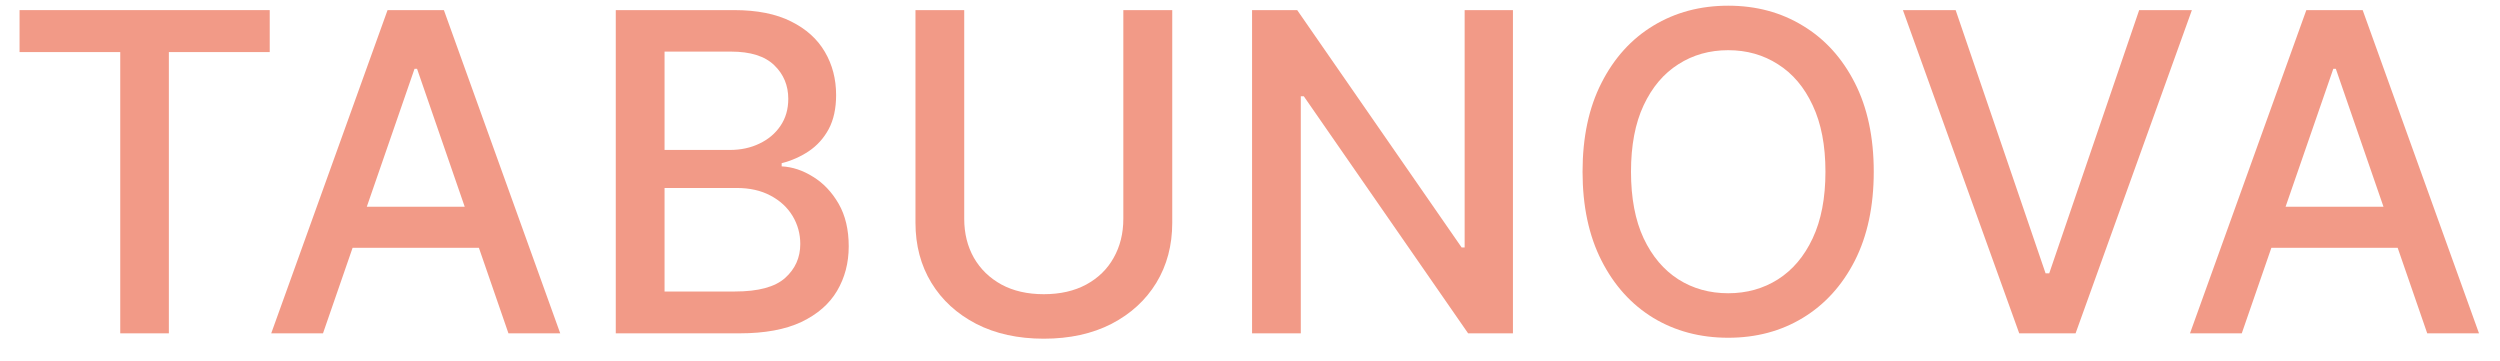 <?xml version="1.0" encoding="UTF-8"?> <svg xmlns="http://www.w3.org/2000/svg" width="90" height="13" viewBox="0 0 90 13" fill="none"><path d="M0.704 1.875V0.364H9.71V1.875H6.079V12H4.329V1.875H0.704Z" fill="#F29A87"></path><path d="M11.628 12H9.764L13.952 0.364H15.98L20.168 12H18.304L15.014 2.477H14.923L11.628 12ZM11.94 7.443H17.986V8.921H11.94V7.443Z" fill="#F29A87"></path><path d="M22.168 12V0.364H26.429C27.255 0.364 27.939 0.5 28.48 0.773C29.022 1.042 29.427 1.407 29.696 1.869C29.965 2.328 30.1 2.845 30.1 3.421C30.1 3.905 30.011 4.314 29.833 4.648C29.655 4.977 29.416 5.242 29.117 5.443C28.821 5.64 28.496 5.784 28.14 5.875V5.989C28.526 6.008 28.903 6.133 29.27 6.364C29.641 6.591 29.948 6.915 30.191 7.335C30.433 7.756 30.554 8.267 30.554 8.869C30.554 9.464 30.414 9.998 30.134 10.472C29.857 10.941 29.429 11.314 28.85 11.591C28.27 11.864 27.53 12 26.628 12H22.168ZM23.924 10.494H26.458C27.299 10.494 27.901 10.332 28.265 10.006C28.628 9.68 28.81 9.273 28.81 8.784C28.81 8.417 28.717 8.08 28.532 7.773C28.346 7.466 28.081 7.222 27.736 7.04C27.395 6.858 26.99 6.767 26.52 6.767H23.924V10.494ZM23.924 5.398H26.276C26.67 5.398 27.024 5.322 27.338 5.17C27.657 5.019 27.909 4.807 28.094 4.534C28.284 4.258 28.378 3.932 28.378 3.557C28.378 3.076 28.21 2.672 27.872 2.347C27.535 2.021 27.018 1.858 26.321 1.858H23.924V5.398Z" fill="#F29A87"></path><path d="M40.44 0.364H42.201V8.017C42.201 8.831 42.01 9.553 41.627 10.182C41.245 10.807 40.707 11.299 40.014 11.659C39.32 12.015 38.508 12.193 37.576 12.193C36.648 12.193 35.837 12.015 35.144 11.659C34.451 11.299 33.913 10.807 33.531 10.182C33.148 9.553 32.957 8.831 32.957 8.017V0.364H34.712V7.875C34.712 8.402 34.828 8.869 35.059 9.278C35.294 9.688 35.625 10.009 36.053 10.244C36.481 10.475 36.989 10.591 37.576 10.591C38.167 10.591 38.676 10.475 39.104 10.244C39.536 10.009 39.866 9.688 40.093 9.278C40.324 8.869 40.44 8.402 40.44 7.875V0.364Z" fill="#F29A87"></path><path d="M54.466 0.364V12H52.852L46.937 3.466H46.829V12H45.074V0.364H46.699L52.619 8.909H52.727V0.364H54.466Z" fill="#F29A87"></path><path d="M67.455 6.182C67.455 7.424 67.227 8.492 66.773 9.386C66.318 10.277 65.695 10.962 64.903 11.443C64.116 11.921 63.22 12.159 62.216 12.159C61.209 12.159 60.309 11.921 59.517 11.443C58.729 10.962 58.108 10.275 57.654 9.381C57.199 8.487 56.972 7.42 56.972 6.182C56.972 4.939 57.199 3.873 57.654 2.983C58.108 2.089 58.729 1.403 59.517 0.926C60.309 0.445 61.209 0.205 62.216 0.205C63.22 0.205 64.116 0.445 64.903 0.926C65.695 1.403 66.318 2.089 66.773 2.983C67.227 3.873 67.455 4.939 67.455 6.182ZM65.716 6.182C65.716 5.235 65.563 4.438 65.256 3.79C64.953 3.138 64.536 2.646 64.006 2.313C63.479 1.975 62.883 1.807 62.216 1.807C61.546 1.807 60.947 1.975 60.421 2.313C59.894 2.646 59.477 3.138 59.171 3.79C58.867 4.438 58.716 5.235 58.716 6.182C58.716 7.129 58.867 7.928 59.171 8.58C59.477 9.227 59.894 9.72 60.421 10.057C60.947 10.39 61.546 10.557 62.216 10.557C62.883 10.557 63.479 10.39 64.006 10.057C64.536 9.72 64.953 9.227 65.256 8.58C65.563 7.928 65.716 7.129 65.716 6.182Z" fill="#F29A87"></path><path d="M70.403 0.364L73.641 9.841H73.772L77.01 0.364H78.908L74.721 12H72.692L68.505 0.364H70.403Z" fill="#F29A87"></path><path d="M80.704 12H78.84L83.028 0.364H85.056L89.244 12H87.38L84.09 2.477H83.999L80.704 12ZM81.016 7.443H87.062V8.921H81.016V7.443Z" fill="#F29A87"></path></svg> 
